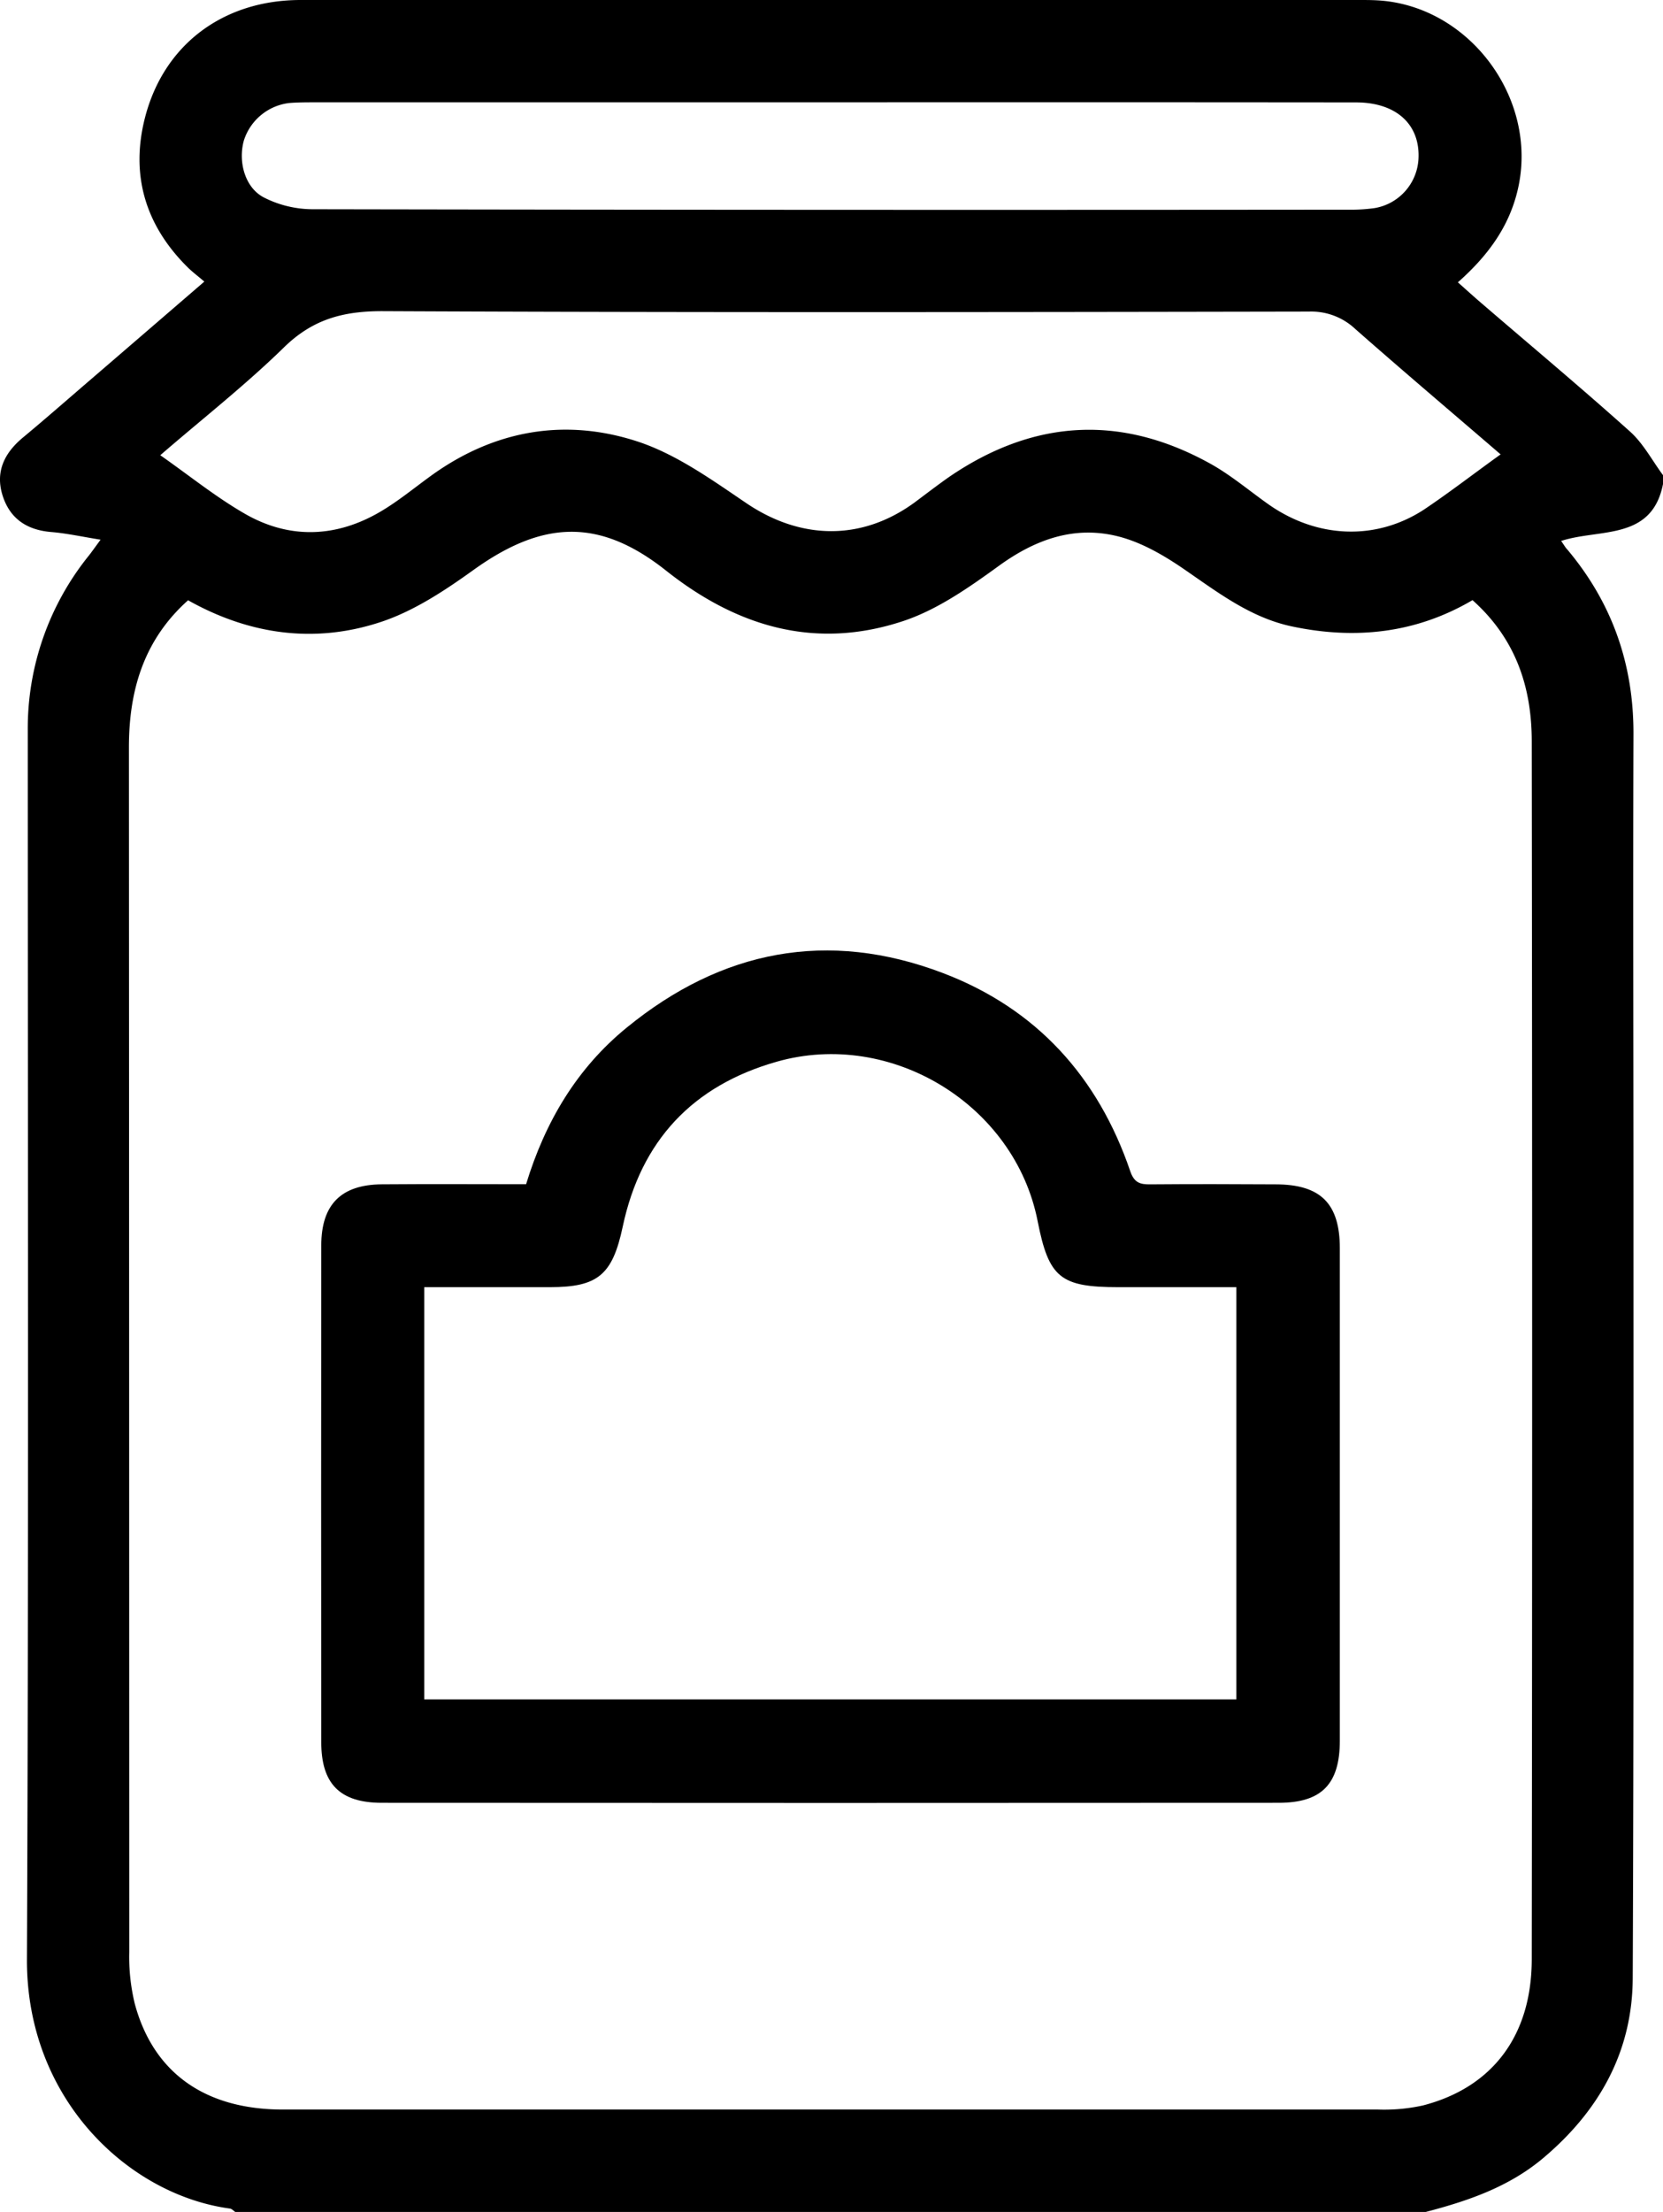 <?xml version="1.0"?>
<svg xmlns="http://www.w3.org/2000/svg" viewBox="0 0 384.55 511.13" width="384.55" height="511.13"><g id="Capa_2" data-name="Capa 2"><g id="Capa_1-2" data-name="Capa 1"><g id="kxGiWP.tif"><path d="M329.7,511.13H54.4c-.41-.27-.79-.72-1.22-.78C30,507.25,6.09,485.3,6.23,452.71c.41-94.63.2-189.27.19-283.91a63.59,63.59,0,0,1,14.21-40.52c.77-1,1.47-2,2.63-3.57-4.25-.68-7.81-1.47-11.41-1.77-5.55-.46-9.48-3-11.21-8.31-1.82-5.62.39-10,4.73-13.58,5-4.15,9.86-8.41,14.78-12.64,8.89-7.64,17.77-15.3,27.1-23.34-1.61-1.37-2.8-2.26-3.85-3.3-9.79-9.68-13.29-21.35-9.86-34.63C37.91,10.23,51.7,0,69.53,0q122.4,0,244.79,0c1.33,0,2.66,0,4,.07C339.68,1.15,355.79,22.77,351,43.67c-2,8.8-7.07,15.54-13.88,21.57,2,1.78,3.71,3.33,5.46,4.83,11.47,9.86,23.08,19.56,34.34,29.65,3.09,2.77,5.13,6.7,7.64,10.09v2C382,125,369.9,122.1,361,125c.7,1,1,1.56,1.44,2,10.35,12.32,15.33,26.5,15.28,42.63-.12,36.26,0,72.53,0,108.8,0,59.56.08,119.12-.17,178.68-.07,16.95-7.73,30.61-20.58,41.47C349,505.34,339.5,508.57,329.7,511.13ZM43.49,138.71c-10.28,9.19-13.68,20.88-13.68,34q.06,139.22.08,278.44A45.8,45.8,0,0,0,31.16,463c4.3,16,16.28,24.46,34.23,24.47q126.63,0,253.26,0a41.66,41.66,0,0,0,10.36-.94c16.05-4.14,25.17-16.08,25.19-33.77q.18-140.72,0-281.43c0-12.64-3.76-23.79-13.7-32.65-13.07,7.68-27.1,9.16-41.72,6.08-9.52-2-17.05-7.78-24.86-13.15-4.69-3.23-9.92-6.29-15.35-7.66-10-2.53-19,.6-27.49,6.73-6.91,5-14.26,10.19-22.22,12.83-20.18,6.69-38.3,1.45-54.86-11.67-15.42-12.22-28.51-11.59-44.42-.2-6.53,4.69-13.53,9.34-21,11.91C73.15,148.82,57.87,146.78,43.49,138.71ZM347,105c-11.32-9.74-22.58-19.27-33.63-29a14.85,14.85,0,0,0-10.67-4c-71.44.13-142.87.23-214.31-.1-9,0-16,1.84-22.64,8.29-9,8.8-18.95,16.58-28.69,25,6.76,4.73,12.85,9.67,19.55,13.52,9.89,5.7,20.34,5.6,30.36.09,4.47-2.46,8.47-5.8,12.64-8.82,14.58-10.57,30.92-13.44,47.69-8,9,2.92,17.27,8.87,25.3,14.3,12.55,8.48,26.61,8.78,38.86-.15,2.68-2,5.28-4,8-5.91,19.5-13.33,39.71-14.54,60.4-3.08,4.76,2.64,9,6.25,13.46,9.4,11.19,7.87,24.81,8.47,35.95,1.22C335.22,113.77,340.85,109.41,347,105ZM192,23.64H72.91c-2,0-4,0-6,.16a12.56,12.56,0,0,0-10.51,8.64c-1.37,4.86.19,10.85,4.56,13.16a25,25,0,0,0,11.26,2.75q119.85.22,239.69.1a38.25,38.25,0,0,0,6-.37A12.19,12.19,0,0,0,328,36.83c.48-8-5.05-13.16-14.44-13.17Q252.8,23.6,192,23.64Z"></path><path d="M121.65,273.65c4.44-14.53,11.79-26.83,23.28-36.2,21.93-17.91,46.46-22.73,73.11-12.6,21.59,8.21,35.86,23.94,43.31,45.77.92,2.7,2.28,3.09,4.67,3.06,9.64-.08,19.28-.06,28.91,0,10.45,0,14.89,4.42,14.89,14.79q0,56.88,0,113.76c0,10-4.18,14.36-14.14,14.36q-103.69.07-207.39,0c-9.7,0-14-4.4-14-14q-.06-57.39,0-114.76c0-9.48,4.56-14.08,14-14.16C99.39,273.58,110.5,273.65,121.65,273.65ZM98.1,297.44v95.24H285.89V297.44H258.65c-13.47,0-16.13-2.18-18.71-15.28-5.28-26.84-33.82-44.34-60.3-36.83-19.47,5.52-31.42,18.25-35.64,38.11-2.37,11.16-5.73,14-16.86,14Z"></path></g></g></g></svg>
